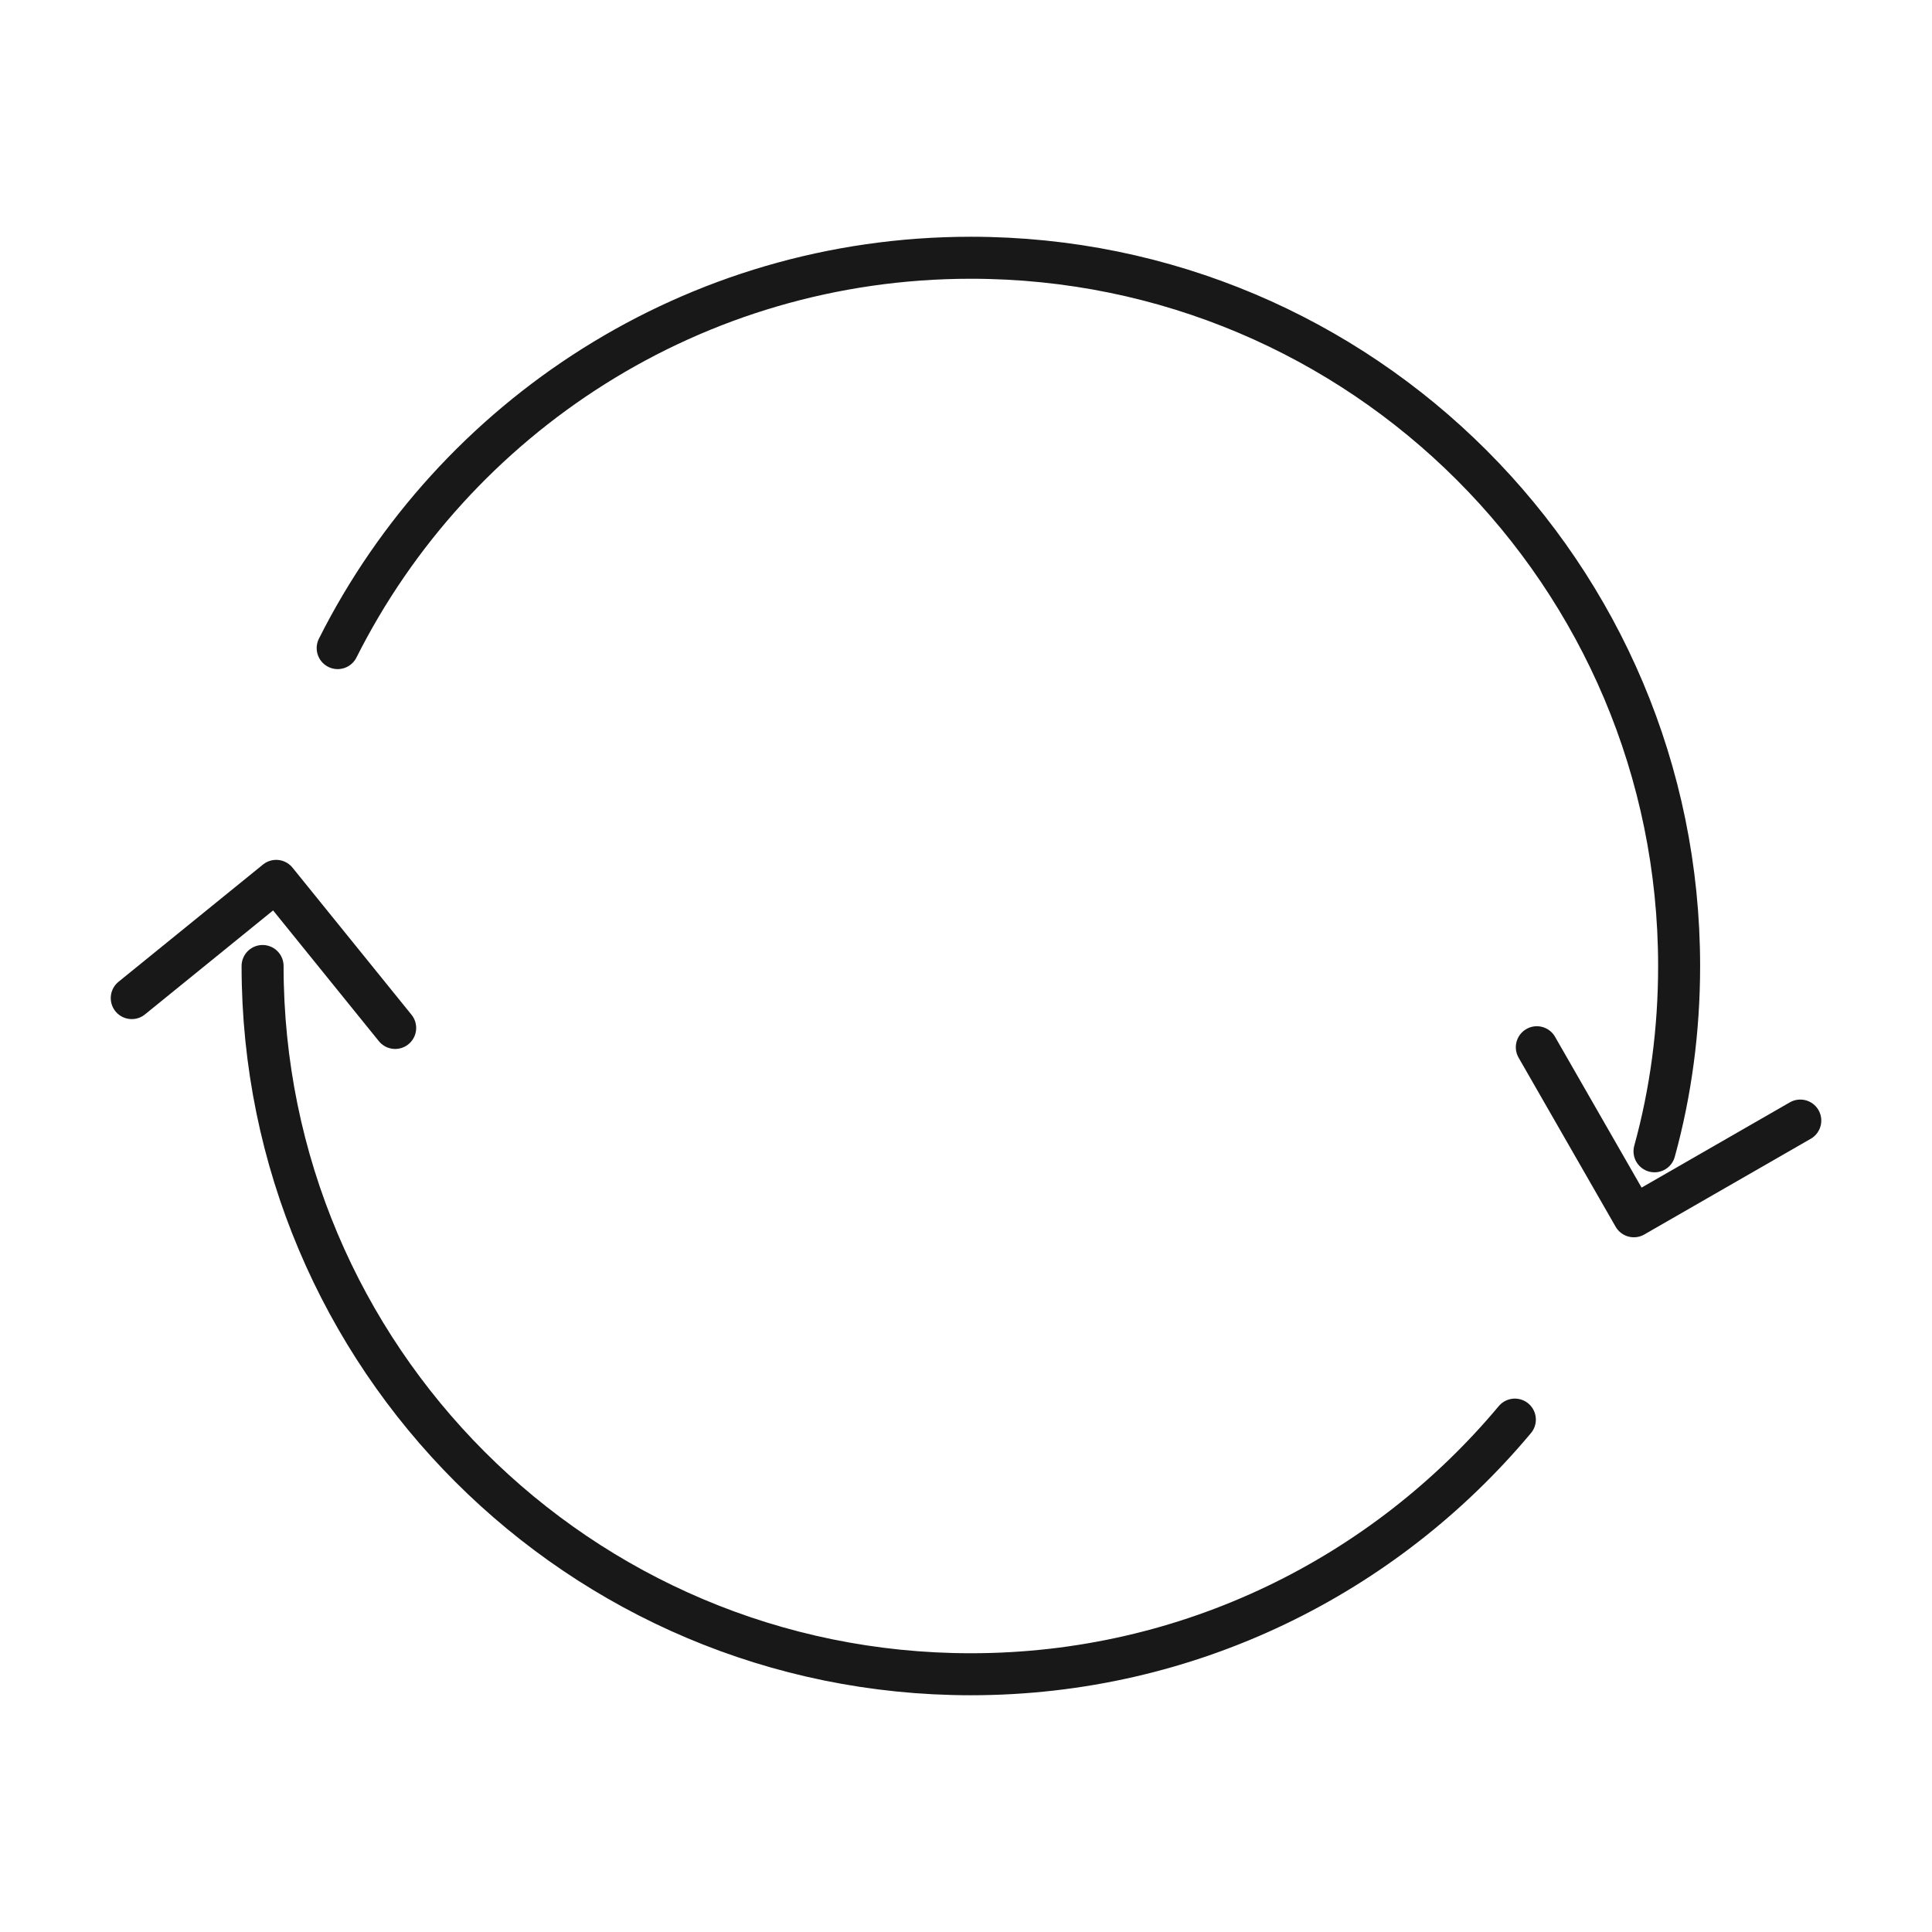 <?xml version="1.0" encoding="UTF-8"?>
<svg xmlns="http://www.w3.org/2000/svg" width="46" height="46" viewBox="0 0 46 46" fill="none">
  <path d="M8.04 15.431C10.81 9.921 16.519 6.137 23.116 6.137C32.431 6.137 39.979 13.685 39.979 23C39.979 24.526 39.78 26.011 39.393 27.412" stroke="#181818" stroke-linecap="round" stroke-linejoin="round"></path>
  <path d="M36.068 33.8C32.974 37.501 28.322 39.863 23.115 39.863C13.8 39.863 6.252 32.315 6.252 23" stroke="#181818" stroke-linecap="round" stroke-linejoin="round"></path>
  <path d="M42.864 26.68L38.901 28.959L36.591 24.934" stroke="#181818" stroke-linecap="round" stroke-linejoin="round"></path>
  <path d="M3.137 23.764L6.576 20.973L9.409 24.475" stroke="#181818" stroke-linecap="round" stroke-linejoin="round"></path>
</svg>
